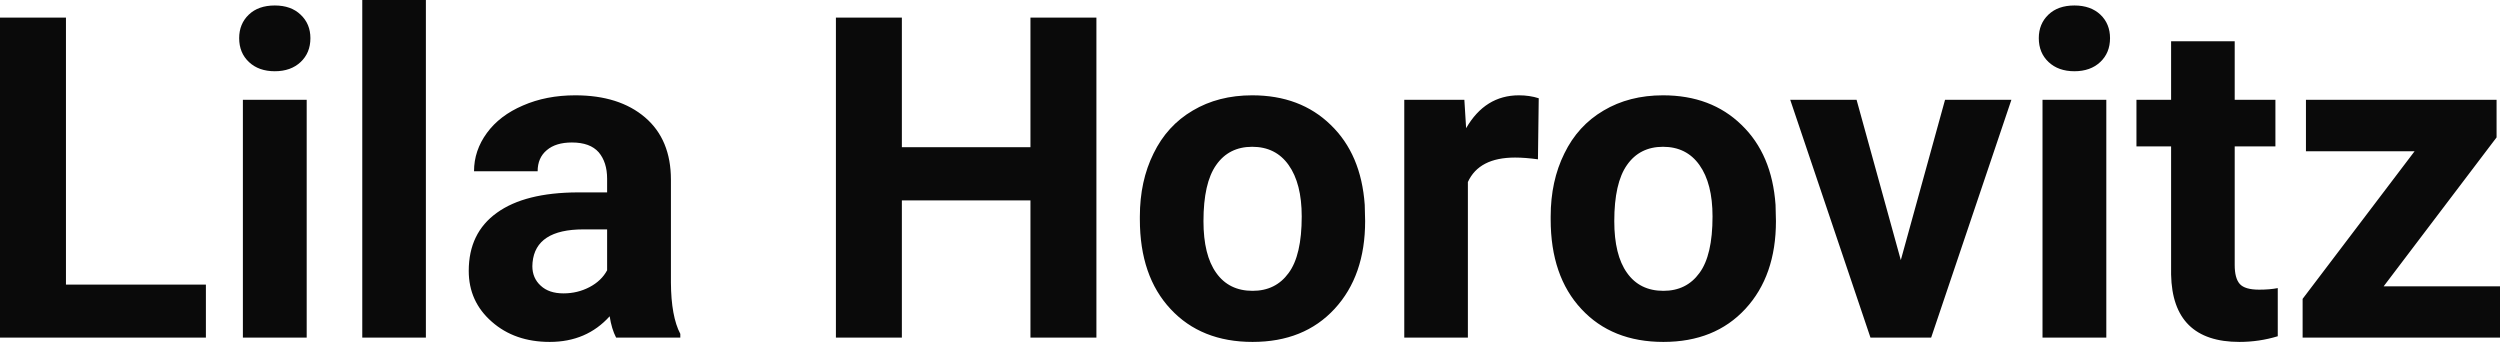 <?xml version="1.0" encoding="UTF-8" standalone="yes"?>
<svg xmlns="http://www.w3.org/2000/svg" width="100%" height="100%" viewBox="0 0 127.735 17.475" fill="#0A0A0A">
  <path d="M3.37 0.90L3.37 14.54L10.52 14.54L10.52 17.25L0 17.25L0 0.90L3.37 0.90ZM15.67 5.10L15.67 17.25L12.41 17.25L12.41 5.10L15.67 5.10ZM12.22 1.95L12.22 1.95Q12.22 1.22 12.71 0.75Q13.20 0.28 14.04 0.28L14.04 0.28Q14.87 0.28 15.36 0.75Q15.86 1.22 15.86 1.95L15.86 1.95Q15.86 2.70 15.36 3.17Q14.86 3.64 14.04 3.64Q13.22 3.64 12.72 3.17Q12.22 2.70 12.22 1.95ZM21.76 0L21.76 17.25L18.51 17.25L18.51 0L21.76 0ZM34.76 17.25L31.48 17.25Q31.25 16.81 31.15 16.16L31.15 16.16Q29.97 17.47 28.09 17.47L28.09 17.47Q26.30 17.47 25.13 16.44Q23.95 15.41 23.95 13.84L23.95 13.84Q23.95 11.90 25.39 10.87Q26.82 9.84 29.52 9.83L29.52 9.83L31.02 9.83L31.02 9.13Q31.02 8.29 30.59 7.78Q30.15 7.28 29.22 7.28L29.22 7.28Q28.40 7.28 27.94 7.67Q27.47 8.06 27.47 8.75L27.47 8.75L24.22 8.75Q24.22 7.69 24.88 6.79Q25.53 5.90 26.72 5.39Q27.91 4.87 29.39 4.87L29.39 4.87Q31.64 4.87 32.96 6.00Q34.28 7.13 34.28 9.18L34.28 9.18L34.28 14.44Q34.29 16.17 34.76 17.06L34.76 17.06L34.76 17.25ZM28.79 14.99L28.79 14.99Q29.51 14.99 30.12 14.67Q30.73 14.35 31.02 13.81L31.02 13.81L31.02 11.72L29.81 11.72Q27.37 11.72 27.21 13.41L27.21 13.41L27.20 13.60Q27.20 14.21 27.63 14.60Q28.05 14.99 28.79 14.99ZM56.02 0.90L56.02 17.25L52.65 17.25L52.65 10.24L46.08 10.24L46.08 17.25L42.71 17.25L42.71 0.90L46.08 0.90L46.08 7.52L52.65 7.52L52.65 0.90L56.02 0.90ZM58.24 11.21L58.24 11.06Q58.24 9.25 58.94 7.84Q59.63 6.42 60.94 5.65Q62.25 4.87 63.98 4.87L63.98 4.87Q66.44 4.87 67.99 6.38Q69.55 7.88 69.73 10.47L69.73 10.47L69.75 11.30Q69.75 14.09 68.19 15.78Q66.63 17.47 64.00 17.47Q61.37 17.47 59.81 15.79Q58.24 14.11 58.24 11.21L58.24 11.21ZM61.49 11.30L61.49 11.30Q61.49 13.03 62.14 13.94Q62.79 14.86 64.00 14.86L64.00 14.86Q65.18 14.86 65.84 13.95Q66.51 13.05 66.51 11.06L66.51 11.06Q66.51 9.37 65.84 8.43Q65.18 7.50 63.98 7.50L63.98 7.50Q62.79 7.50 62.14 8.43Q61.49 9.35 61.49 11.30ZM78.62 5.02L78.58 8.14Q77.92 8.05 77.41 8.05L77.41 8.05Q75.57 8.05 75.00 9.30L75.00 9.30L75.00 17.25L71.75 17.25L71.75 5.10L74.82 5.10L74.91 6.55Q75.88 4.87 77.61 4.87L77.61 4.87Q78.15 4.87 78.62 5.02L78.62 5.02ZM79.23 11.21L79.23 11.06Q79.23 9.25 79.93 7.84Q80.62 6.42 81.93 5.65Q83.24 4.87 84.97 4.87L84.97 4.87Q87.43 4.87 88.98 6.38Q90.54 7.88 90.72 10.47L90.72 10.47L90.74 11.30Q90.74 14.09 89.18 15.78Q87.62 17.47 84.99 17.47Q82.36 17.47 80.80 15.79Q79.23 14.11 79.23 11.21L79.23 11.21ZM82.48 11.30L82.48 11.30Q82.48 13.03 83.13 13.94Q83.78 14.86 84.99 14.86L84.99 14.86Q86.17 14.86 86.83 13.95Q87.50 13.05 87.50 11.06L87.50 11.06Q87.50 9.37 86.83 8.43Q86.17 7.50 84.97 7.50L84.97 7.50Q83.78 7.50 83.13 8.43Q82.48 9.35 82.48 11.30ZM94.86 5.10L97.12 13.29L99.38 5.10L102.77 5.10L98.67 17.25L95.57 17.25L91.47 5.10L94.86 5.10ZM107.62 5.10L107.62 17.25L104.36 17.25L104.36 5.10L107.62 5.10ZM104.17 1.95L104.17 1.95Q104.17 1.22 104.66 0.75Q105.15 0.28 105.99 0.28L105.99 0.28Q106.82 0.28 107.32 0.75Q107.81 1.22 107.81 1.95L107.81 1.95Q107.81 2.70 107.31 3.17Q106.81 3.64 105.99 3.64Q105.17 3.64 104.67 3.17Q104.17 2.70 104.17 1.95ZM110.93 2.11L114.18 2.11L114.18 5.10L116.26 5.10L116.26 7.48L114.18 7.48L114.18 13.54Q114.18 14.22 114.44 14.51Q114.70 14.80 115.43 14.80L115.43 14.80Q115.97 14.80 116.38 14.72L116.38 14.72L116.38 17.18Q115.43 17.47 114.42 17.47L114.42 17.47Q111.00 17.47 110.93 14.03L110.93 14.03L110.93 7.48L109.16 7.48L109.16 5.10L110.93 5.10L110.93 2.11ZM127.56 7.02L121.79 14.63L127.74 14.63L127.74 17.25L117.65 17.25L117.65 15.27L123.37 7.73L117.82 7.73L117.82 5.10L127.56 5.10L127.56 7.02Z" preserveAspectRatio="none"/>
</svg>